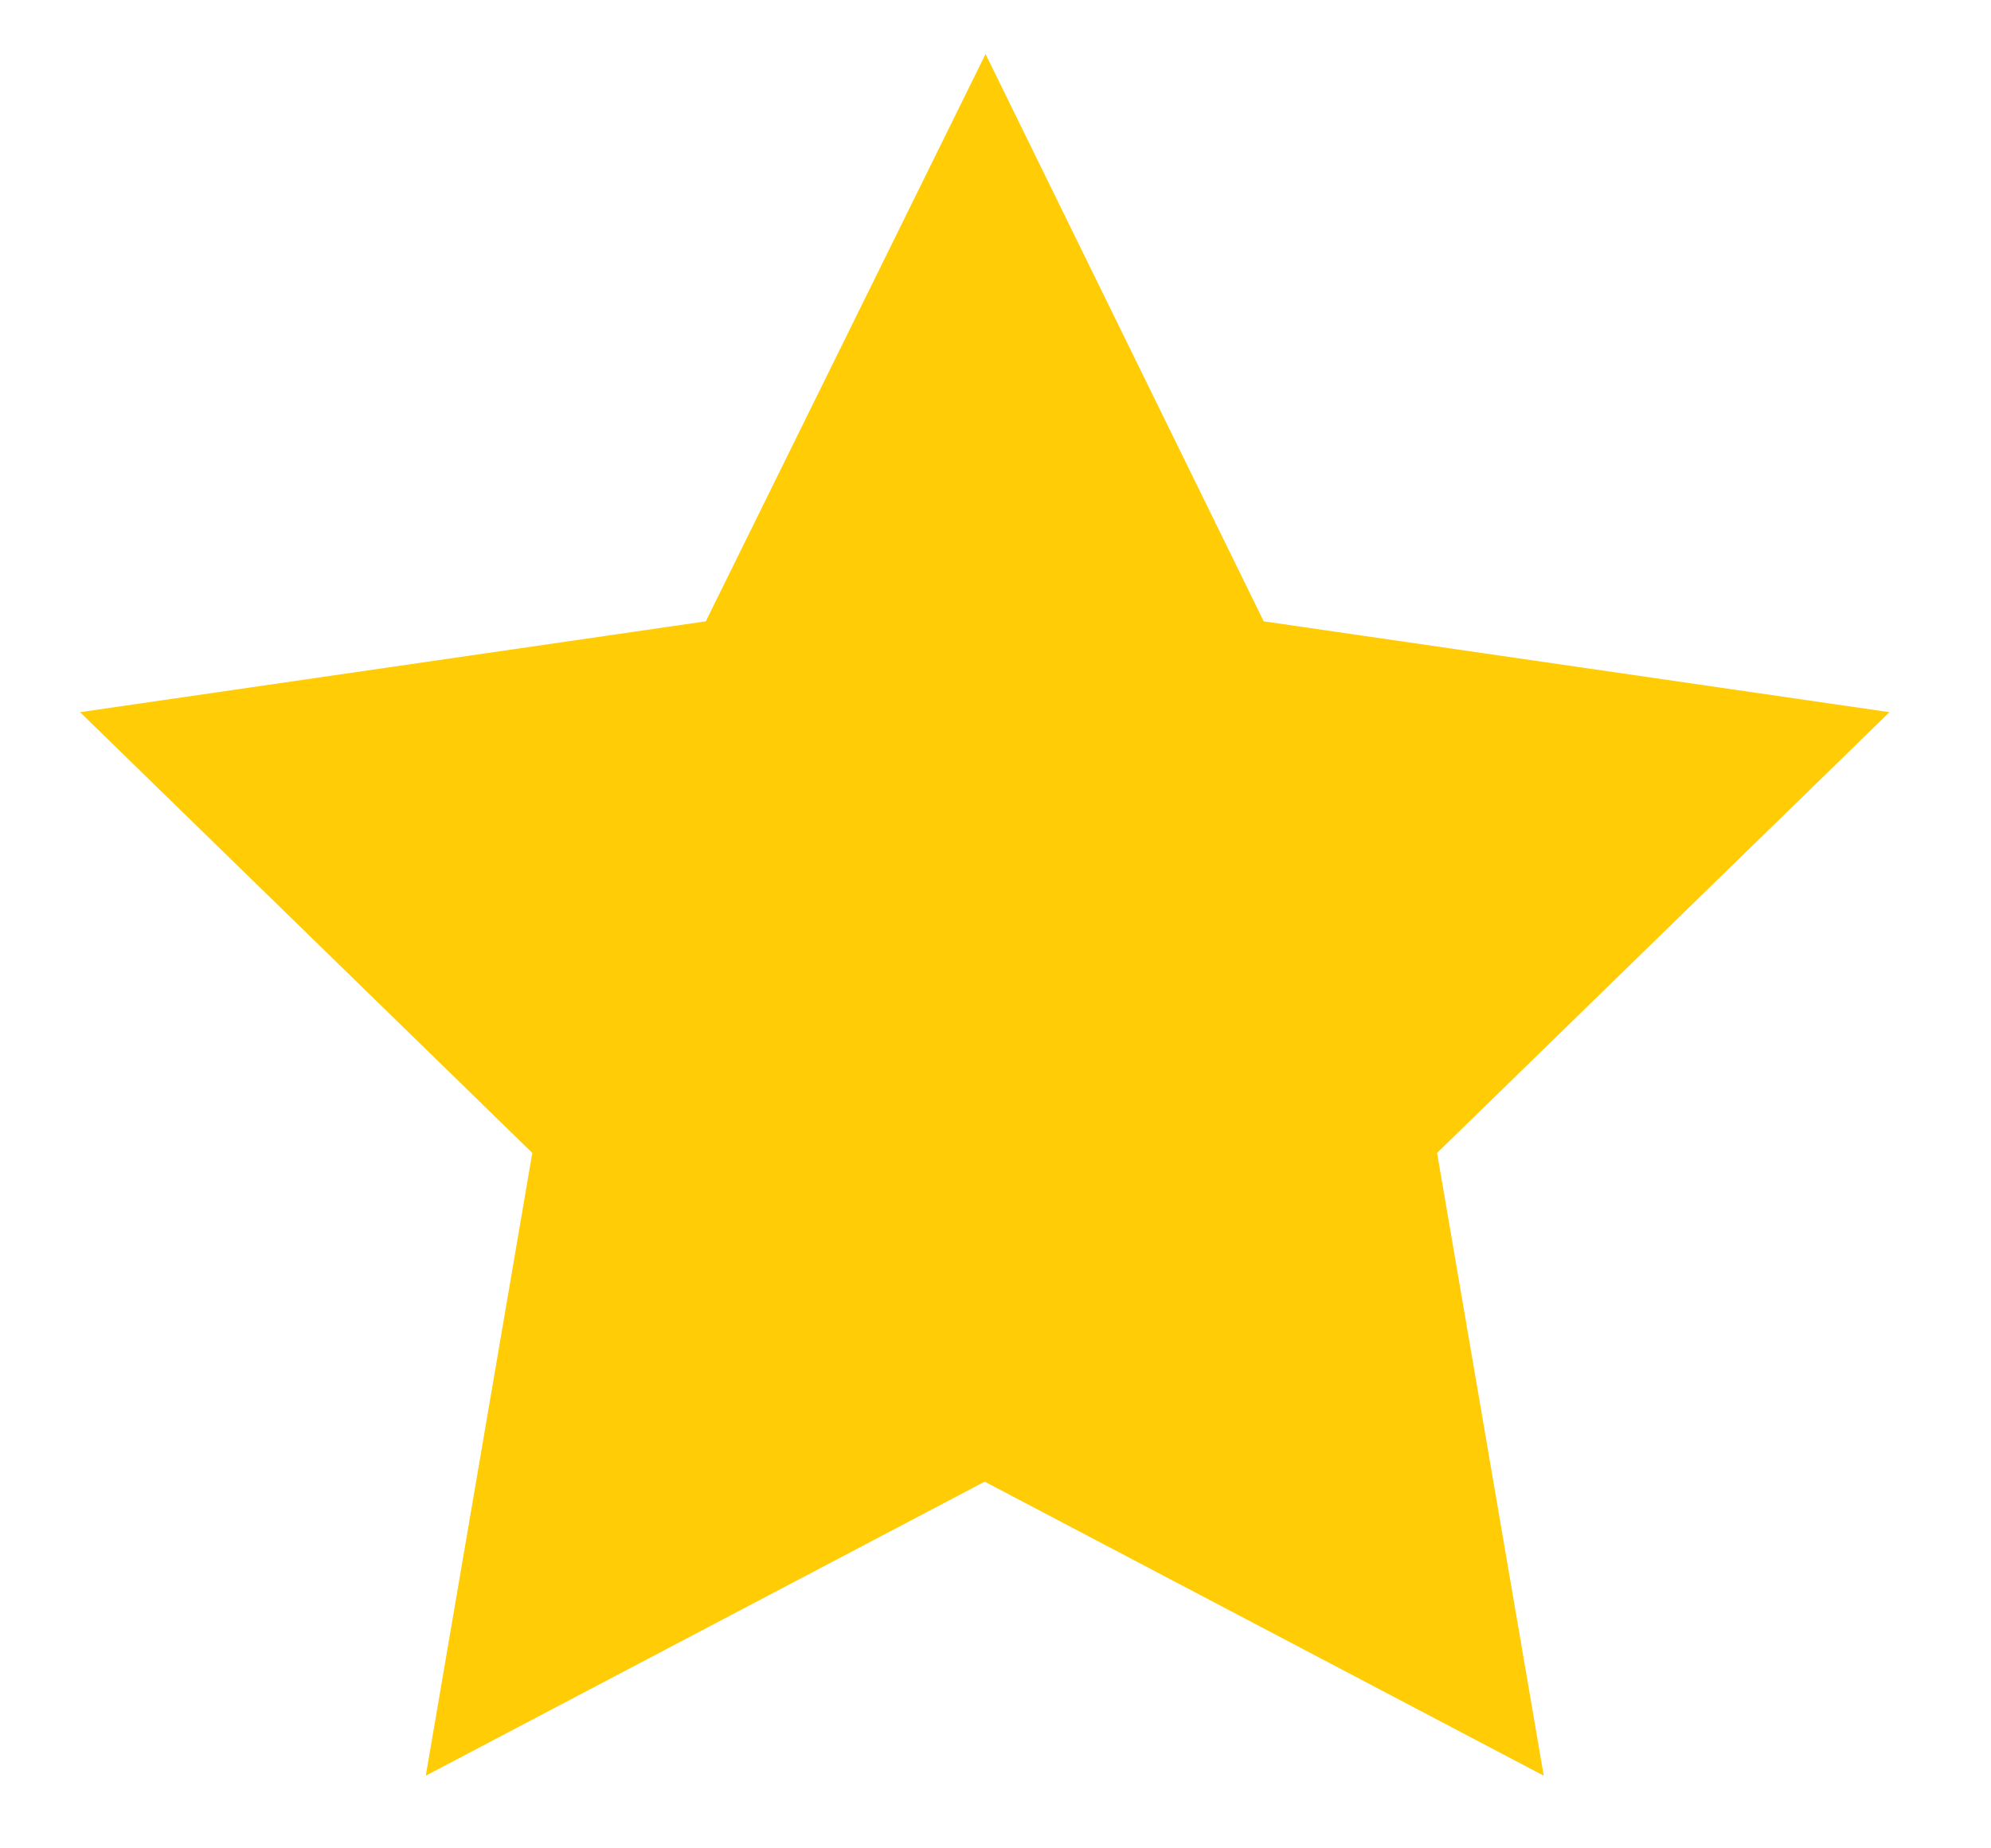 <svg height="13" viewBox="0 0 14 13" width="14" xmlns="http://www.w3.org/2000/svg"><path d="m4.963 4.37-4.4.639 3.18 3.1-.749 4.38 3.93-2.068 3.931 2.068-.75-4.38 3.181-3.1-4.4-.639-1.956-3.99z" fill="#ffcc06"/></svg>